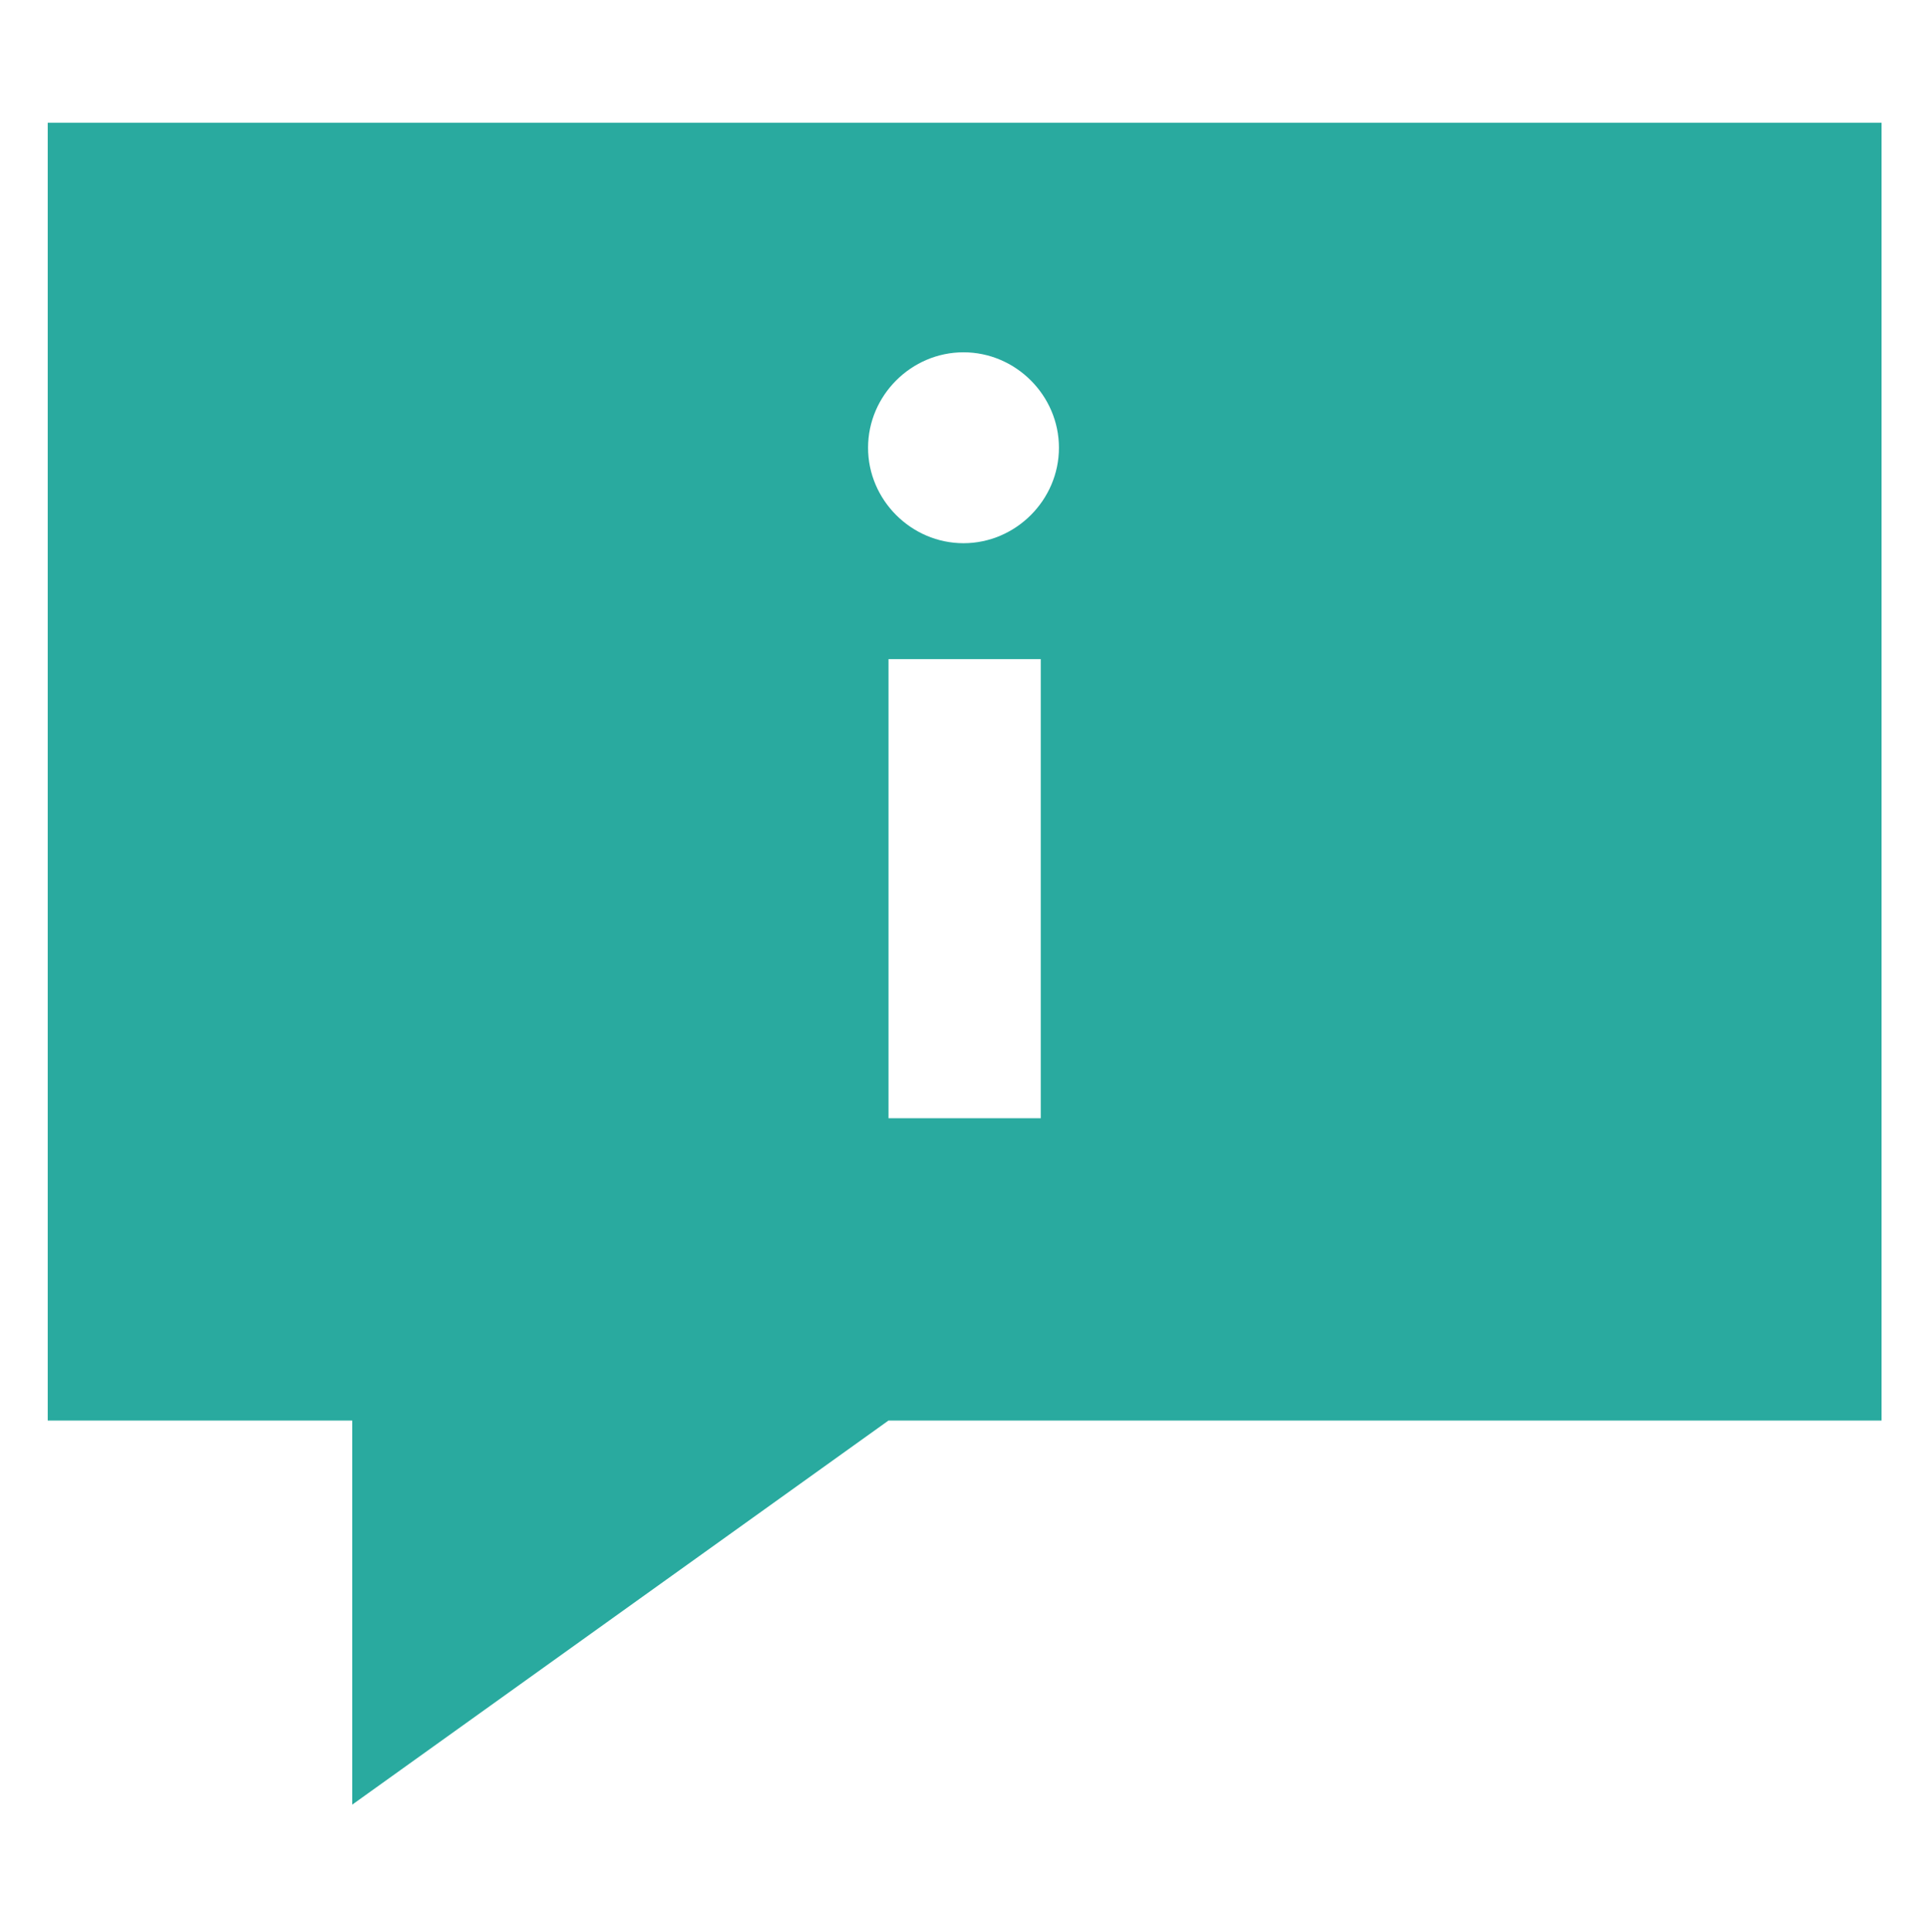 <?xml version="1.0" encoding="UTF-8"?> <!-- Generator: Adobe Illustrator 24.0.3, SVG Export Plug-In . SVG Version: 6.00 Build 0) --> <svg xmlns="http://www.w3.org/2000/svg" xmlns:xlink="http://www.w3.org/1999/xlink" version="1.1" id="Livello_1" x="0px" y="0px" viewBox="0 0 84.8 85" style="enable-background:new 0 0 84.8 85;" xml:space="preserve"> <style type="text/css"> .st0{fill-rule:evenodd;clip-rule:evenodd;fill:#29AA9F;} </style> <path class="st0" d="M82.8,62.5H39.1L15.5,79.4V62.5H2.1V5.4h80.7V62.5z M45.8,29h-6.7v20.2h6.7V29z M42.4,23.9 c2.3,0,4.2-1.9,4.2-4.2s-1.9-4.2-4.2-4.2s-4.2,1.9-4.2,4.2S40.1,23.9,42.4,23.9z"></path> </svg> 